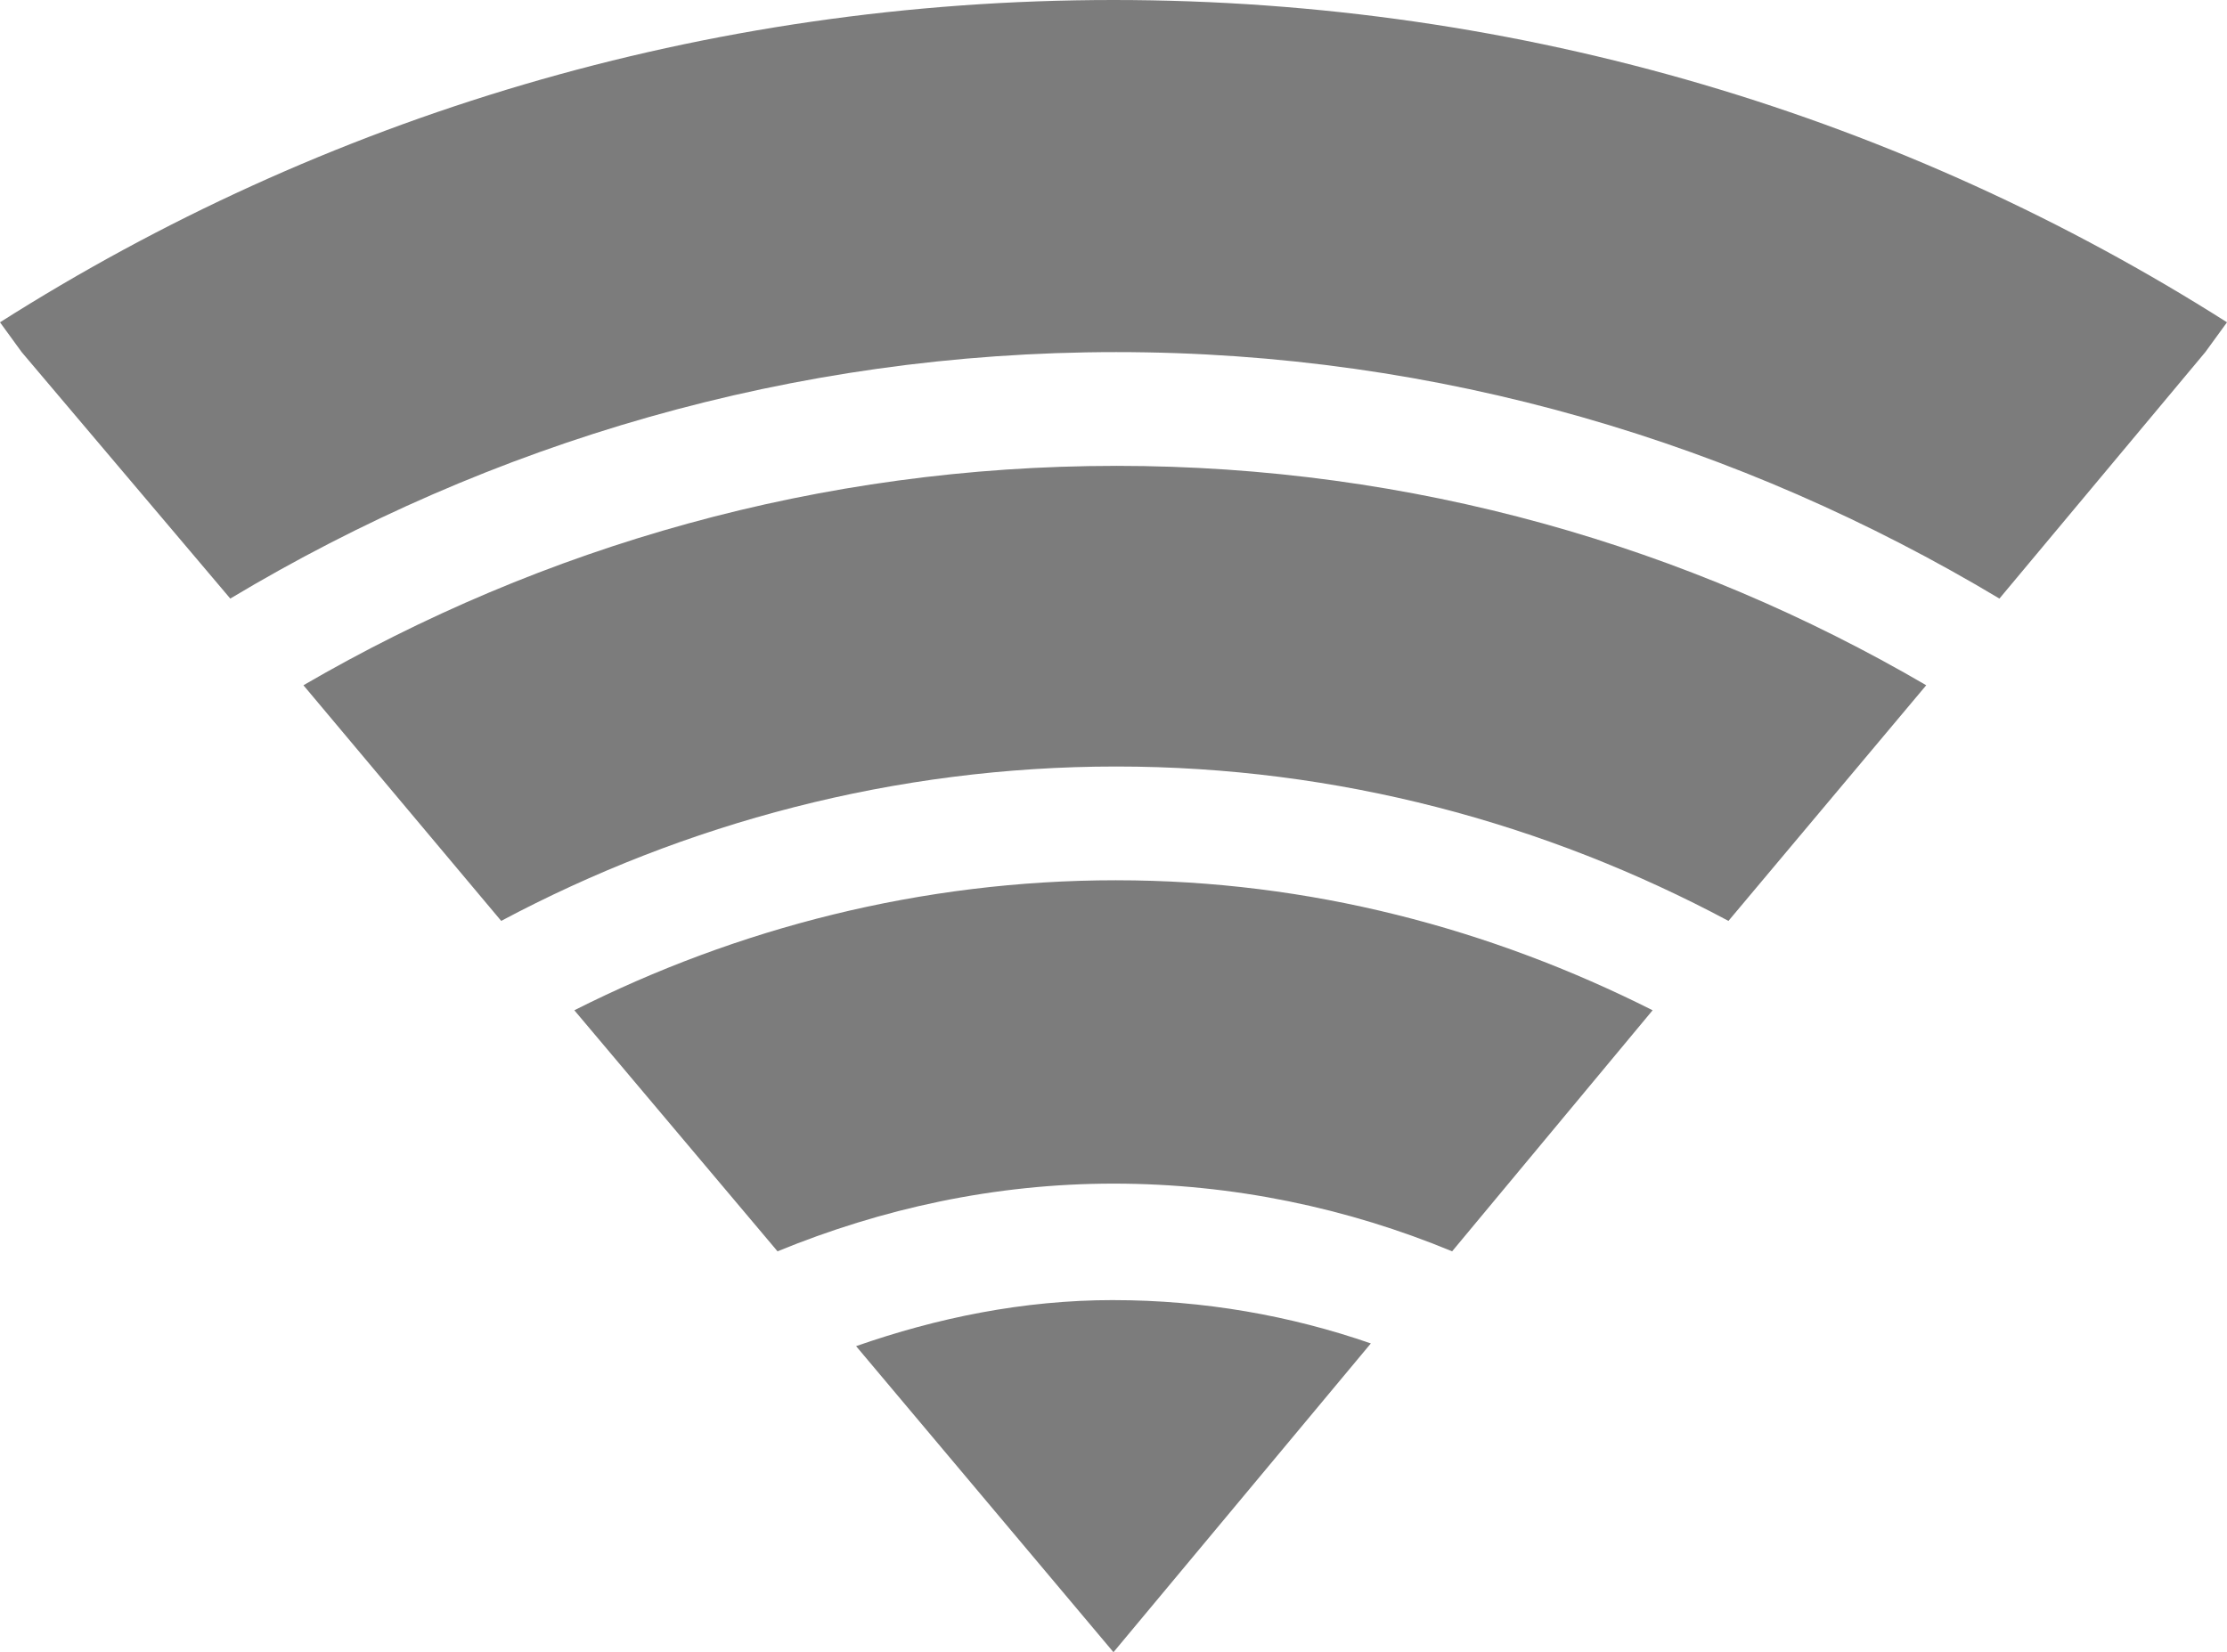 <svg xmlns="http://www.w3.org/2000/svg" viewBox="0 0 696.03 516.52"><path style="block-progression:tb;text-transform:none;text-indent:0" d="M348.01 0C220.01 0 100.59 36.862 0 100.76l6.774 9.314 65.199 77.054c81.036-48.613 175.67-77.054 276.89-77.054 101.11 0 195.06 28.541 276.04 77.054l64.353-77.054 6.774-9.314C595.43 36.86 476.01 0 348.01 0zm.845 145.64c-92.67 0-179.38 25.17-254.02 68.586l61.812 73.667c57.292-30.519 123.06-48.264 192.21-48.264 69.152 0 134.24 17.746 191.36 48.264l61.812-73.667c-74.39-43.42-160.5-68.59-253.17-68.59zm0 129.55c-60.798 0-118.55 14.99-169.35 40.644l63.506 75.36c32.522-13.347 67.853-21.169 105-21.169 37.39 0 73.221 7.652 105.84 21.169l62.66-75.36c-50.48-25.44-107.14-40.64-167.66-40.64zm-.85 131.25c-28.34 0-55.159 5.564-80.44 14.395l80.44 95.682 80.441-96.529c-25.07-8.7-52.3-13.54-80.44-13.54z" color="#000" fill="#7c7c7c"/></svg>
